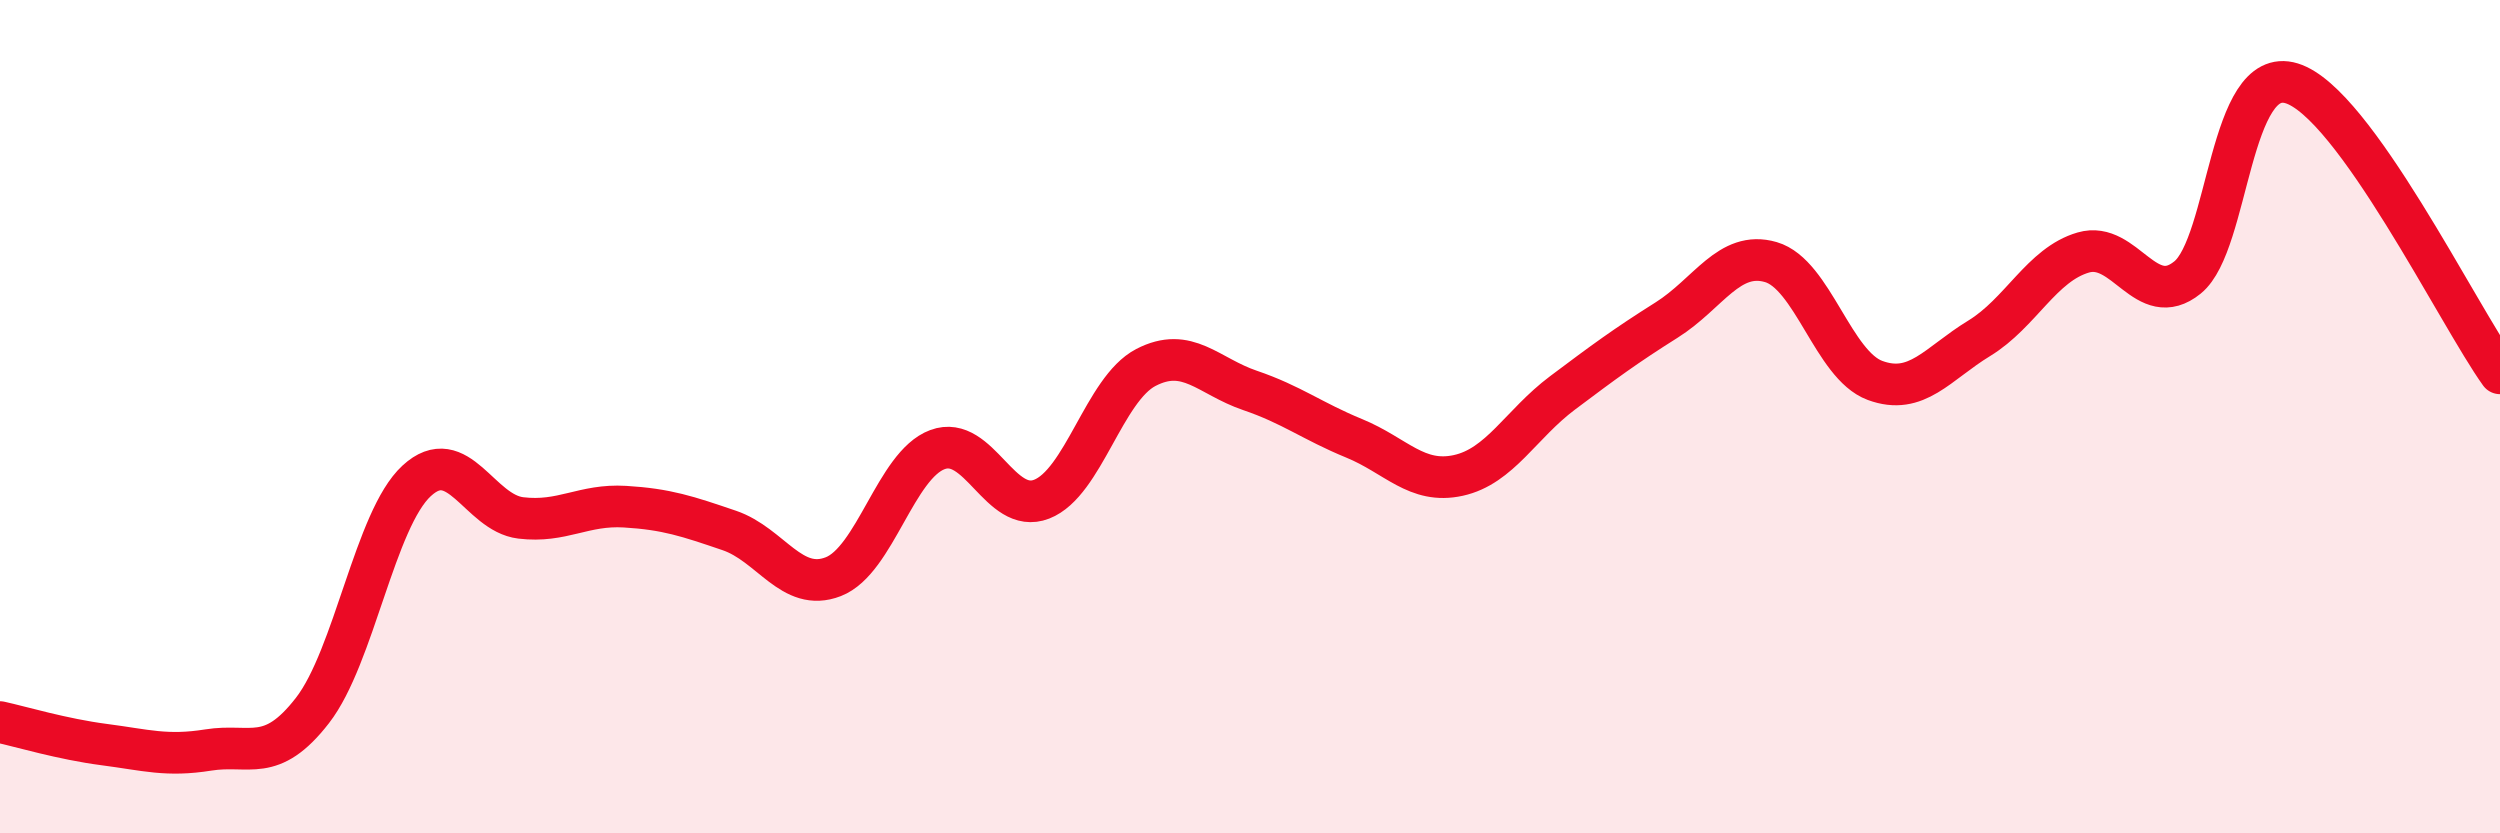 
    <svg width="60" height="20" viewBox="0 0 60 20" xmlns="http://www.w3.org/2000/svg">
      <path
        d="M 0,17.33 C 0.5,17.44 1.5,17.74 2.5,17.87 C 3.5,18 4,18.16 5,18 C 6,17.84 6.5,18.34 7.5,17.05 C 8.5,15.76 9,12.46 10,11.54 C 11,10.62 11.5,12.31 12.5,12.43 C 13.5,12.55 14,12.1 15,12.16 C 16,12.22 16.5,12.39 17.5,12.73 C 18.5,13.07 19,14.23 20,13.84 C 21,13.45 21.5,11.16 22.5,10.79 C 23.5,10.42 24,12.37 25,11.98 C 26,11.59 26.5,9.34 27.5,8.82 C 28.5,8.3 29,9.03 30,9.37 C 31,9.71 31.5,10.11 32.5,10.52 C 33.5,10.93 34,11.63 35,11.41 C 36,11.19 36.5,10.18 37.5,9.43 C 38.5,8.68 39,8.31 40,7.68 C 41,7.05 41.5,6 42.5,6.29 C 43.5,6.58 44,8.76 45,9.13 C 46,9.5 46.5,8.73 47.5,8.12 C 48.5,7.51 49,6.35 50,6.06 C 51,5.77 51.5,7.47 52.5,6.66 C 53.5,5.85 53.5,1.54 55,2 C 56.5,2.46 59,7.57 60,8.96L60 20L0 20Z"
        fill="#EB0A25"
        opacity="0.1"
        stroke-linecap="round"
        stroke-linejoin="round"
      />
      <path
        d="M 0,17.33 C 0.5,17.44 1.5,17.74 2.5,17.87 C 3.5,18 4,18.16 5,18 C 6,17.84 6.5,18.34 7.5,17.05 C 8.5,15.76 9,12.46 10,11.54 C 11,10.62 11.5,12.31 12.5,12.43 C 13.5,12.55 14,12.1 15,12.16 C 16,12.22 16.5,12.39 17.5,12.73 C 18.5,13.07 19,14.23 20,13.84 C 21,13.45 21.5,11.16 22.5,10.79 C 23.5,10.42 24,12.37 25,11.98 C 26,11.59 26.5,9.34 27.5,8.82 C 28.5,8.3 29,9.03 30,9.37 C 31,9.71 31.5,10.11 32.5,10.52 C 33.5,10.93 34,11.63 35,11.41 C 36,11.19 36.5,10.18 37.5,9.43 C 38.5,8.68 39,8.31 40,7.68 C 41,7.05 41.5,6 42.5,6.29 C 43.5,6.58 44,8.76 45,9.13 C 46,9.5 46.5,8.73 47.5,8.12 C 48.5,7.51 49,6.35 50,6.06 C 51,5.77 51.5,7.47 52.5,6.66 C 53.5,5.85 53.5,1.54 55,2 C 56.5,2.46 59,7.57 60,8.96"
        stroke="#EB0A25"
        stroke-width="1"
        fill="none"
        stroke-linecap="round"
        stroke-linejoin="round"
      />
    </svg>
  